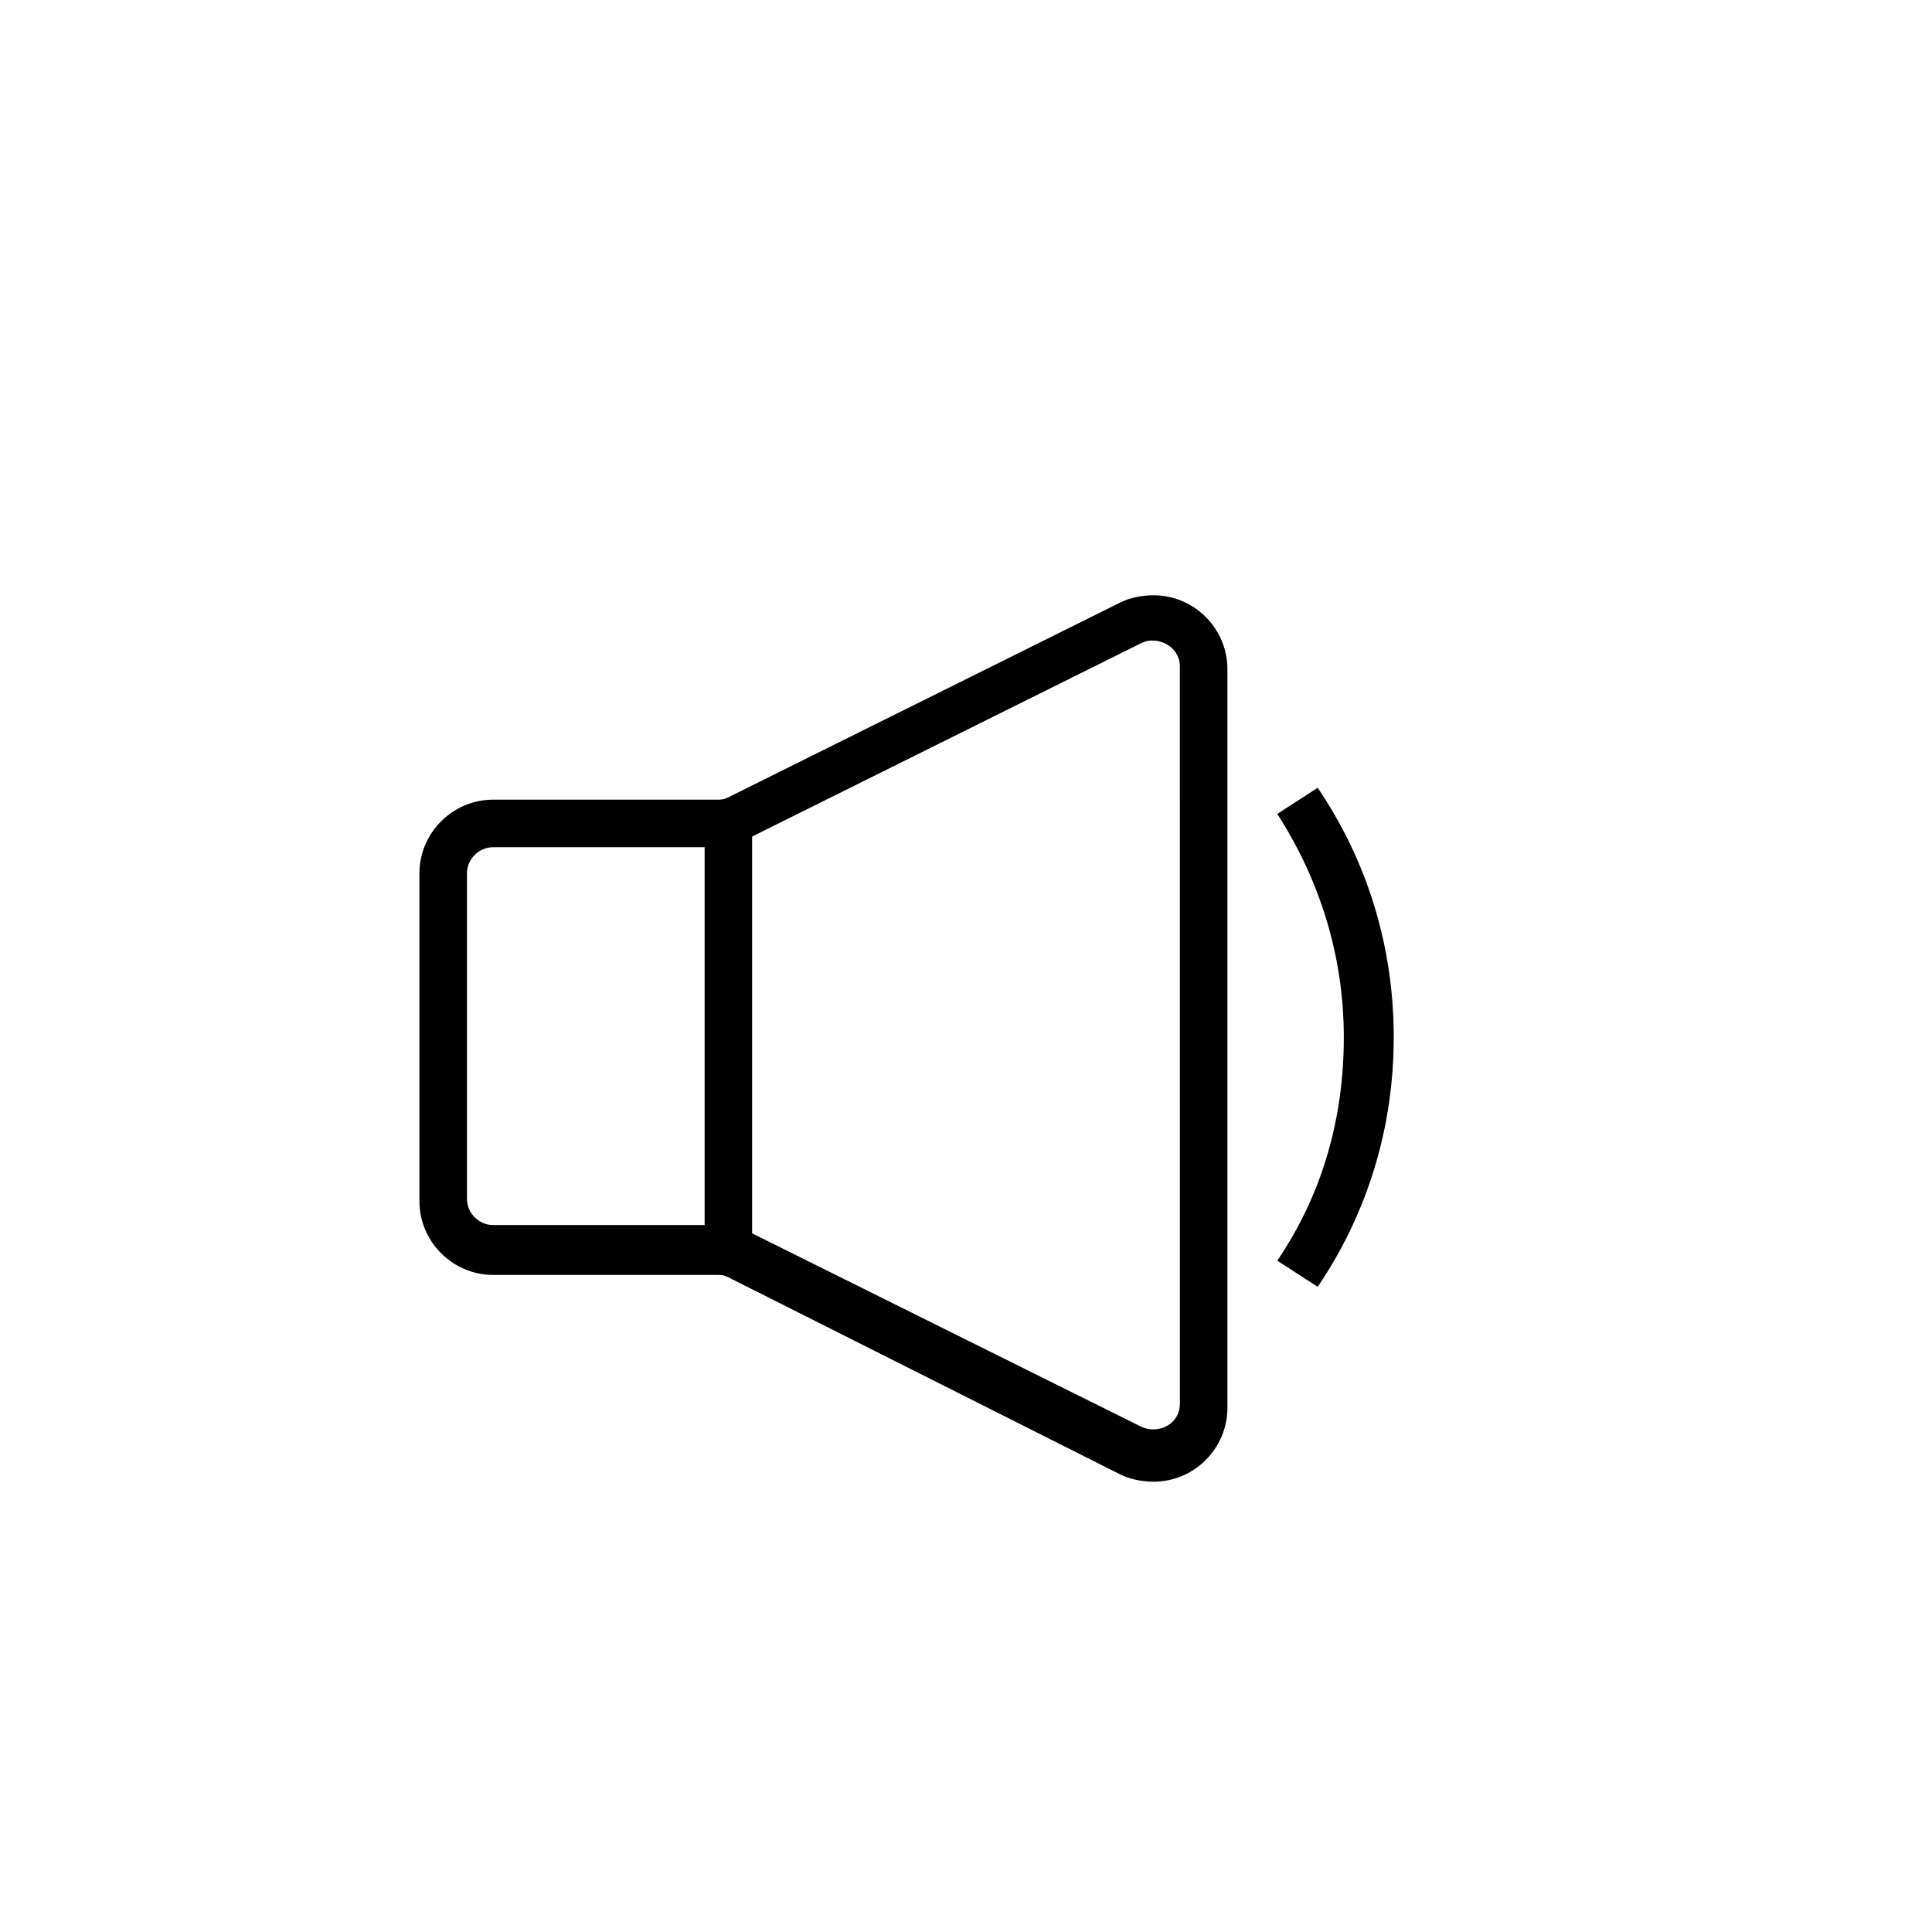 <?xml version="1.0" encoding="UTF-8"?>
<!-- The Best Svg Icon site in the world: iconSvg.co, Visit us! https://iconsvg.co -->
<svg fill="#000000" width="800px" height="800px" version="1.1" viewBox="144 144 512 512" xmlns="http://www.w3.org/2000/svg">
 <g>
  <path d="m449.75 536.66c-3.148 0-6.297-0.629-8.816-1.891l-103.91-52.27c-1.262-0.629-1.891-0.629-3.148-0.629h-59.199c-10.707 0-19.523-8.816-19.523-19.523v-86.906c0-10.707 8.816-19.523 19.523-19.523h59.199c1.258 0 1.891 0 3.148-0.629l103.91-51.641c2.519-1.258 5.668-1.891 8.816-1.891 10.707 0 19.523 8.816 19.523 19.523v195.86c0 10.707-8.816 19.523-19.523 19.523zm-175.07-168.14c-3.777 0-6.926 3.148-6.926 6.926v86.277c0 3.777 3.148 6.926 6.926 6.926h59.199c3.148 0 6.297 0.629 8.816 1.891l103.91 51.641c4.41 1.891 10.078-0.629 10.078-6.297l-0.004-195.23c0-5.668-6.297-8.188-10.078-6.297l-103.91 51.641c-2.516 1.887-5.664 2.519-8.812 2.519z"/>
  <path d="m493.2 485.02-10.707-6.926c11.965-17.633 17.633-37.785 17.633-59.199 0-21.41-6.297-41.562-17.633-59.199l10.707-6.926c13.227 19.523 20.152 42.195 20.152 66.125 0 23.934-6.926 46.602-20.152 66.125z"/>
  <path d="m330.73 362.21h12.594v113.36h-12.594z"/>
 </g>
</svg>